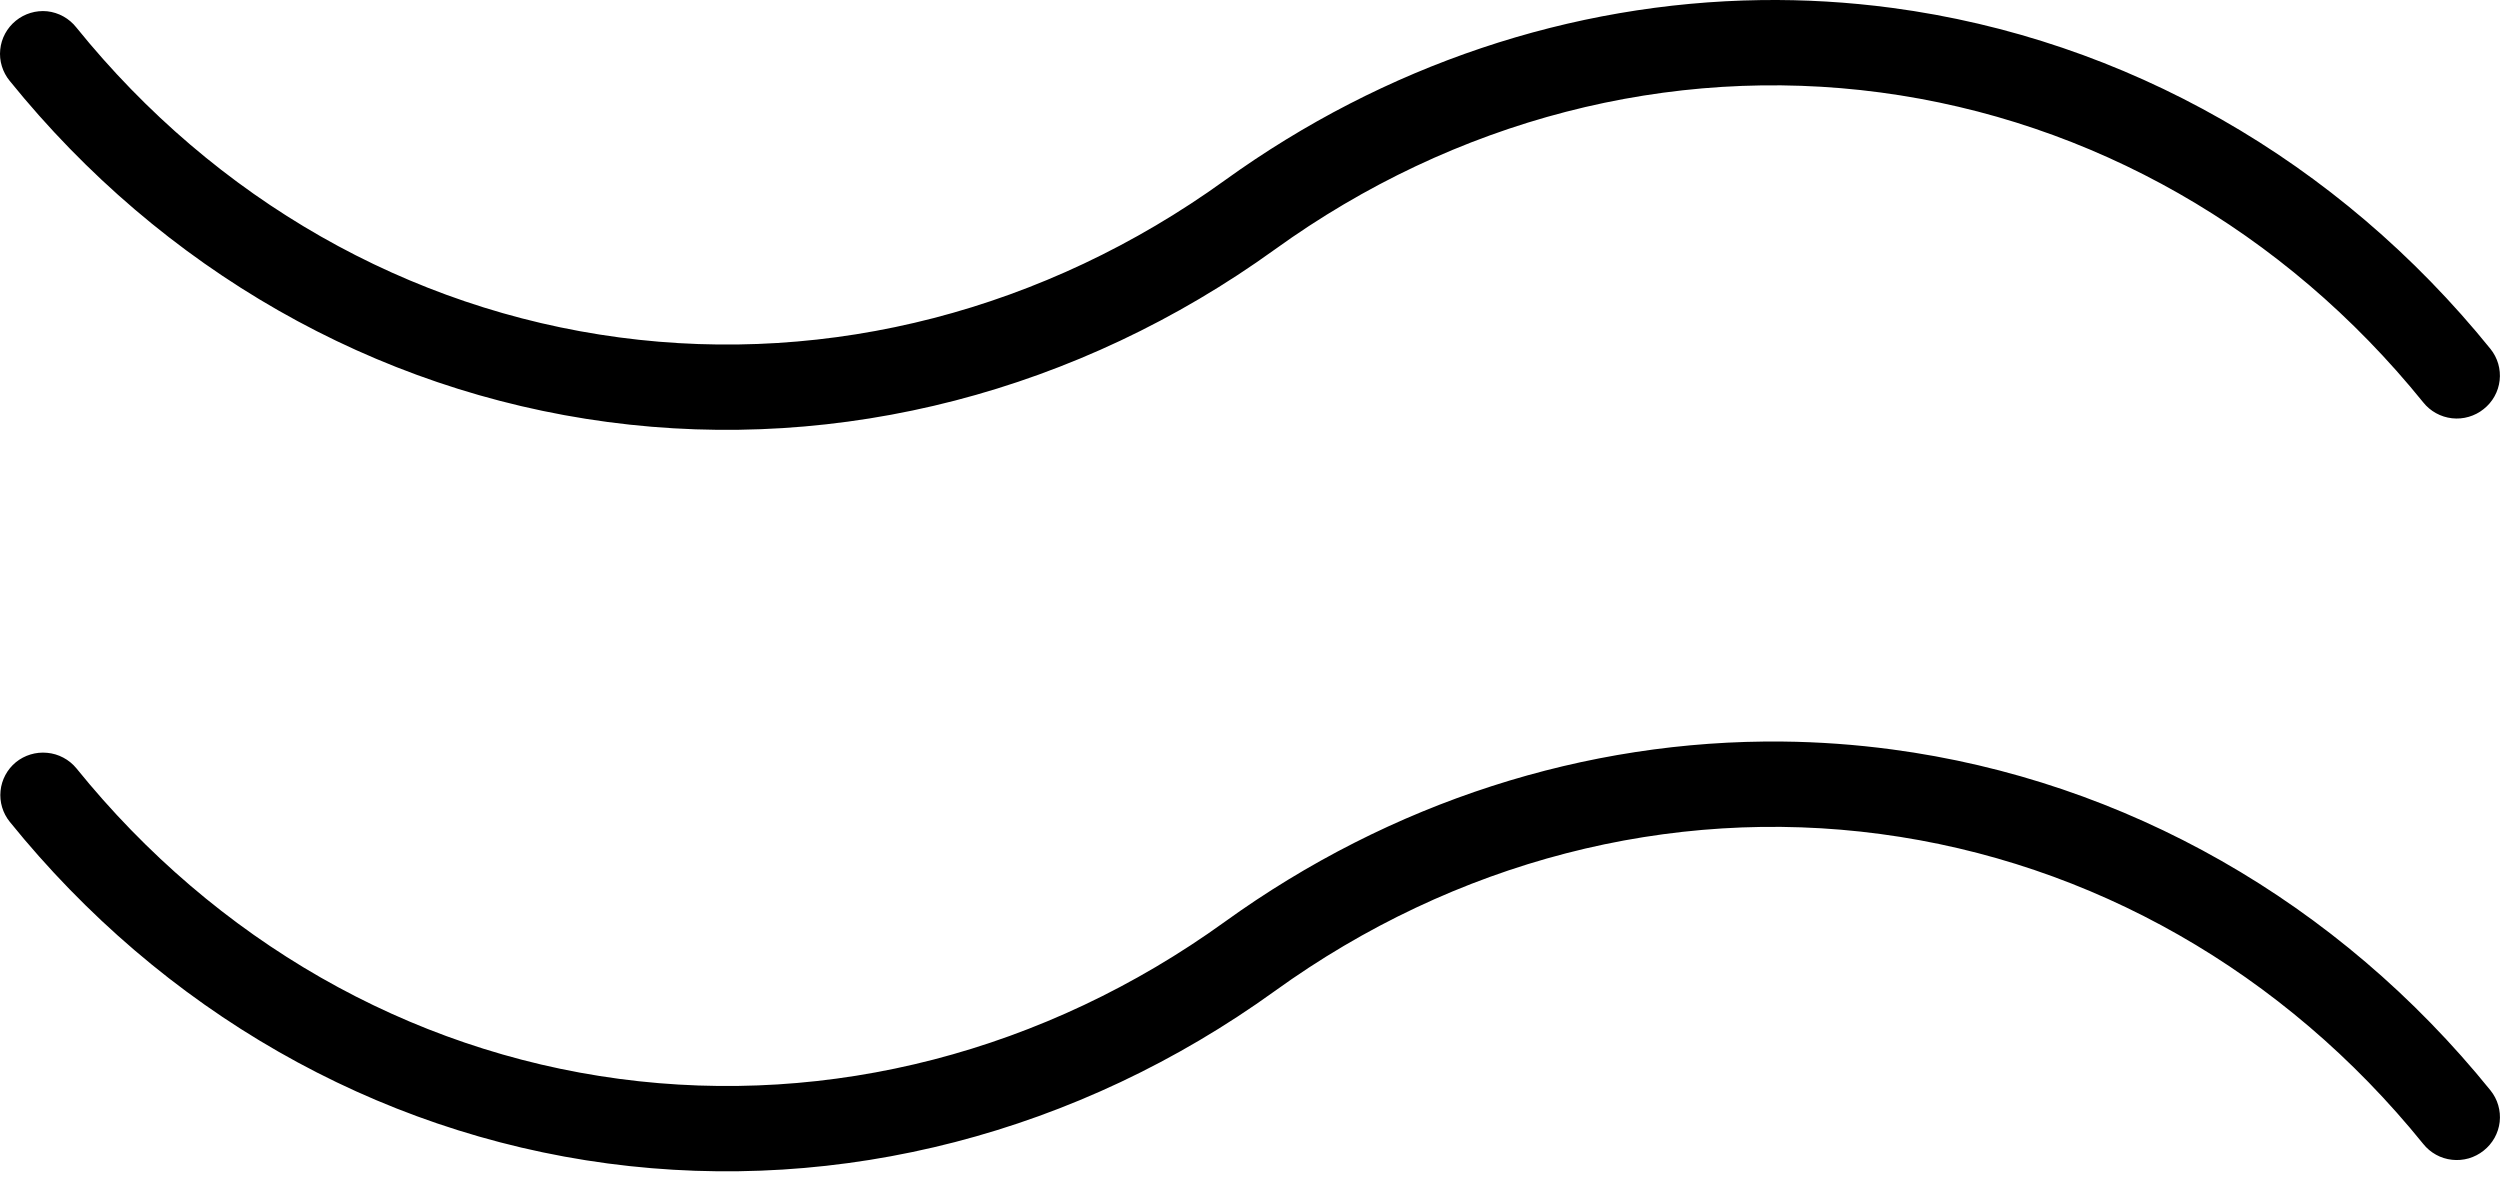 <svg width="55" height="26" viewBox="0 0 55 26" fill="none" xmlns="http://www.w3.org/2000/svg">
<path fill-rule="evenodd" clip-rule="evenodd" d="M38.733 0.002C34.564 0.061 30.457 1.434 26.942 3.97C22.987 6.822 18.263 8.042 13.623 7.423C8.983 6.805 4.741 4.393 1.68 0.605C1.602 0.506 1.505 0.423 1.395 0.362C1.284 0.3 1.163 0.262 1.037 0.248C0.789 0.224 0.541 0.299 0.348 0.456C0.252 0.534 0.172 0.63 0.113 0.739C0.054 0.848 0.017 0.968 0.005 1.091C-0.008 1.214 0.004 1.338 0.041 1.457C0.077 1.575 0.136 1.685 0.215 1.781C3.565 5.925 8.238 8.6 13.369 9.284C18.499 9.968 23.72 8.609 28.047 5.488C32.001 2.636 36.729 1.416 41.368 2.034C46.008 2.653 50.249 5.064 53.311 8.852C53.388 8.949 53.484 9.03 53.593 9.09C53.701 9.15 53.821 9.188 53.945 9.202C54.068 9.216 54.193 9.205 54.313 9.17C54.432 9.135 54.544 9.078 54.64 9C54.738 8.923 54.819 8.828 54.879 8.72C54.94 8.611 54.978 8.492 54.992 8.369C55.006 8.246 54.995 8.122 54.961 8.003C54.926 7.884 54.868 7.773 54.791 7.677C51.44 3.532 46.752 0.857 41.622 0.173C40.66 0.045 39.694 -0.012 38.733 0.002ZM39.214 16.314C34.881 16.27 30.592 17.648 26.942 20.282C22.987 23.134 18.263 24.354 13.623 23.735C8.983 23.117 4.741 20.69 1.68 16.902C1.601 16.806 1.503 16.726 1.393 16.668C1.282 16.609 1.162 16.573 1.037 16.562C0.789 16.538 0.541 16.613 0.348 16.77C0.158 16.927 0.037 17.152 0.012 17.398C-0.013 17.643 0.06 17.888 0.215 18.08C3.565 22.225 8.238 24.912 13.369 25.596C18.499 26.28 23.72 24.923 28.047 21.802C32.001 18.95 36.729 17.729 41.368 18.348C46.008 18.966 50.249 21.378 53.311 25.166C53.388 25.263 53.484 25.344 53.593 25.404C53.701 25.464 53.821 25.502 53.945 25.515C54.068 25.529 54.193 25.518 54.313 25.484C54.432 25.449 54.544 25.391 54.64 25.314C54.738 25.237 54.819 25.141 54.88 25.033C54.94 24.925 54.979 24.805 54.993 24.682C55.007 24.559 54.996 24.434 54.961 24.315C54.927 24.196 54.868 24.085 54.791 23.989C51.44 19.843 46.752 17.171 41.622 16.487C40.82 16.38 40.016 16.322 39.214 16.314Z" fill="black"/>
</svg>
